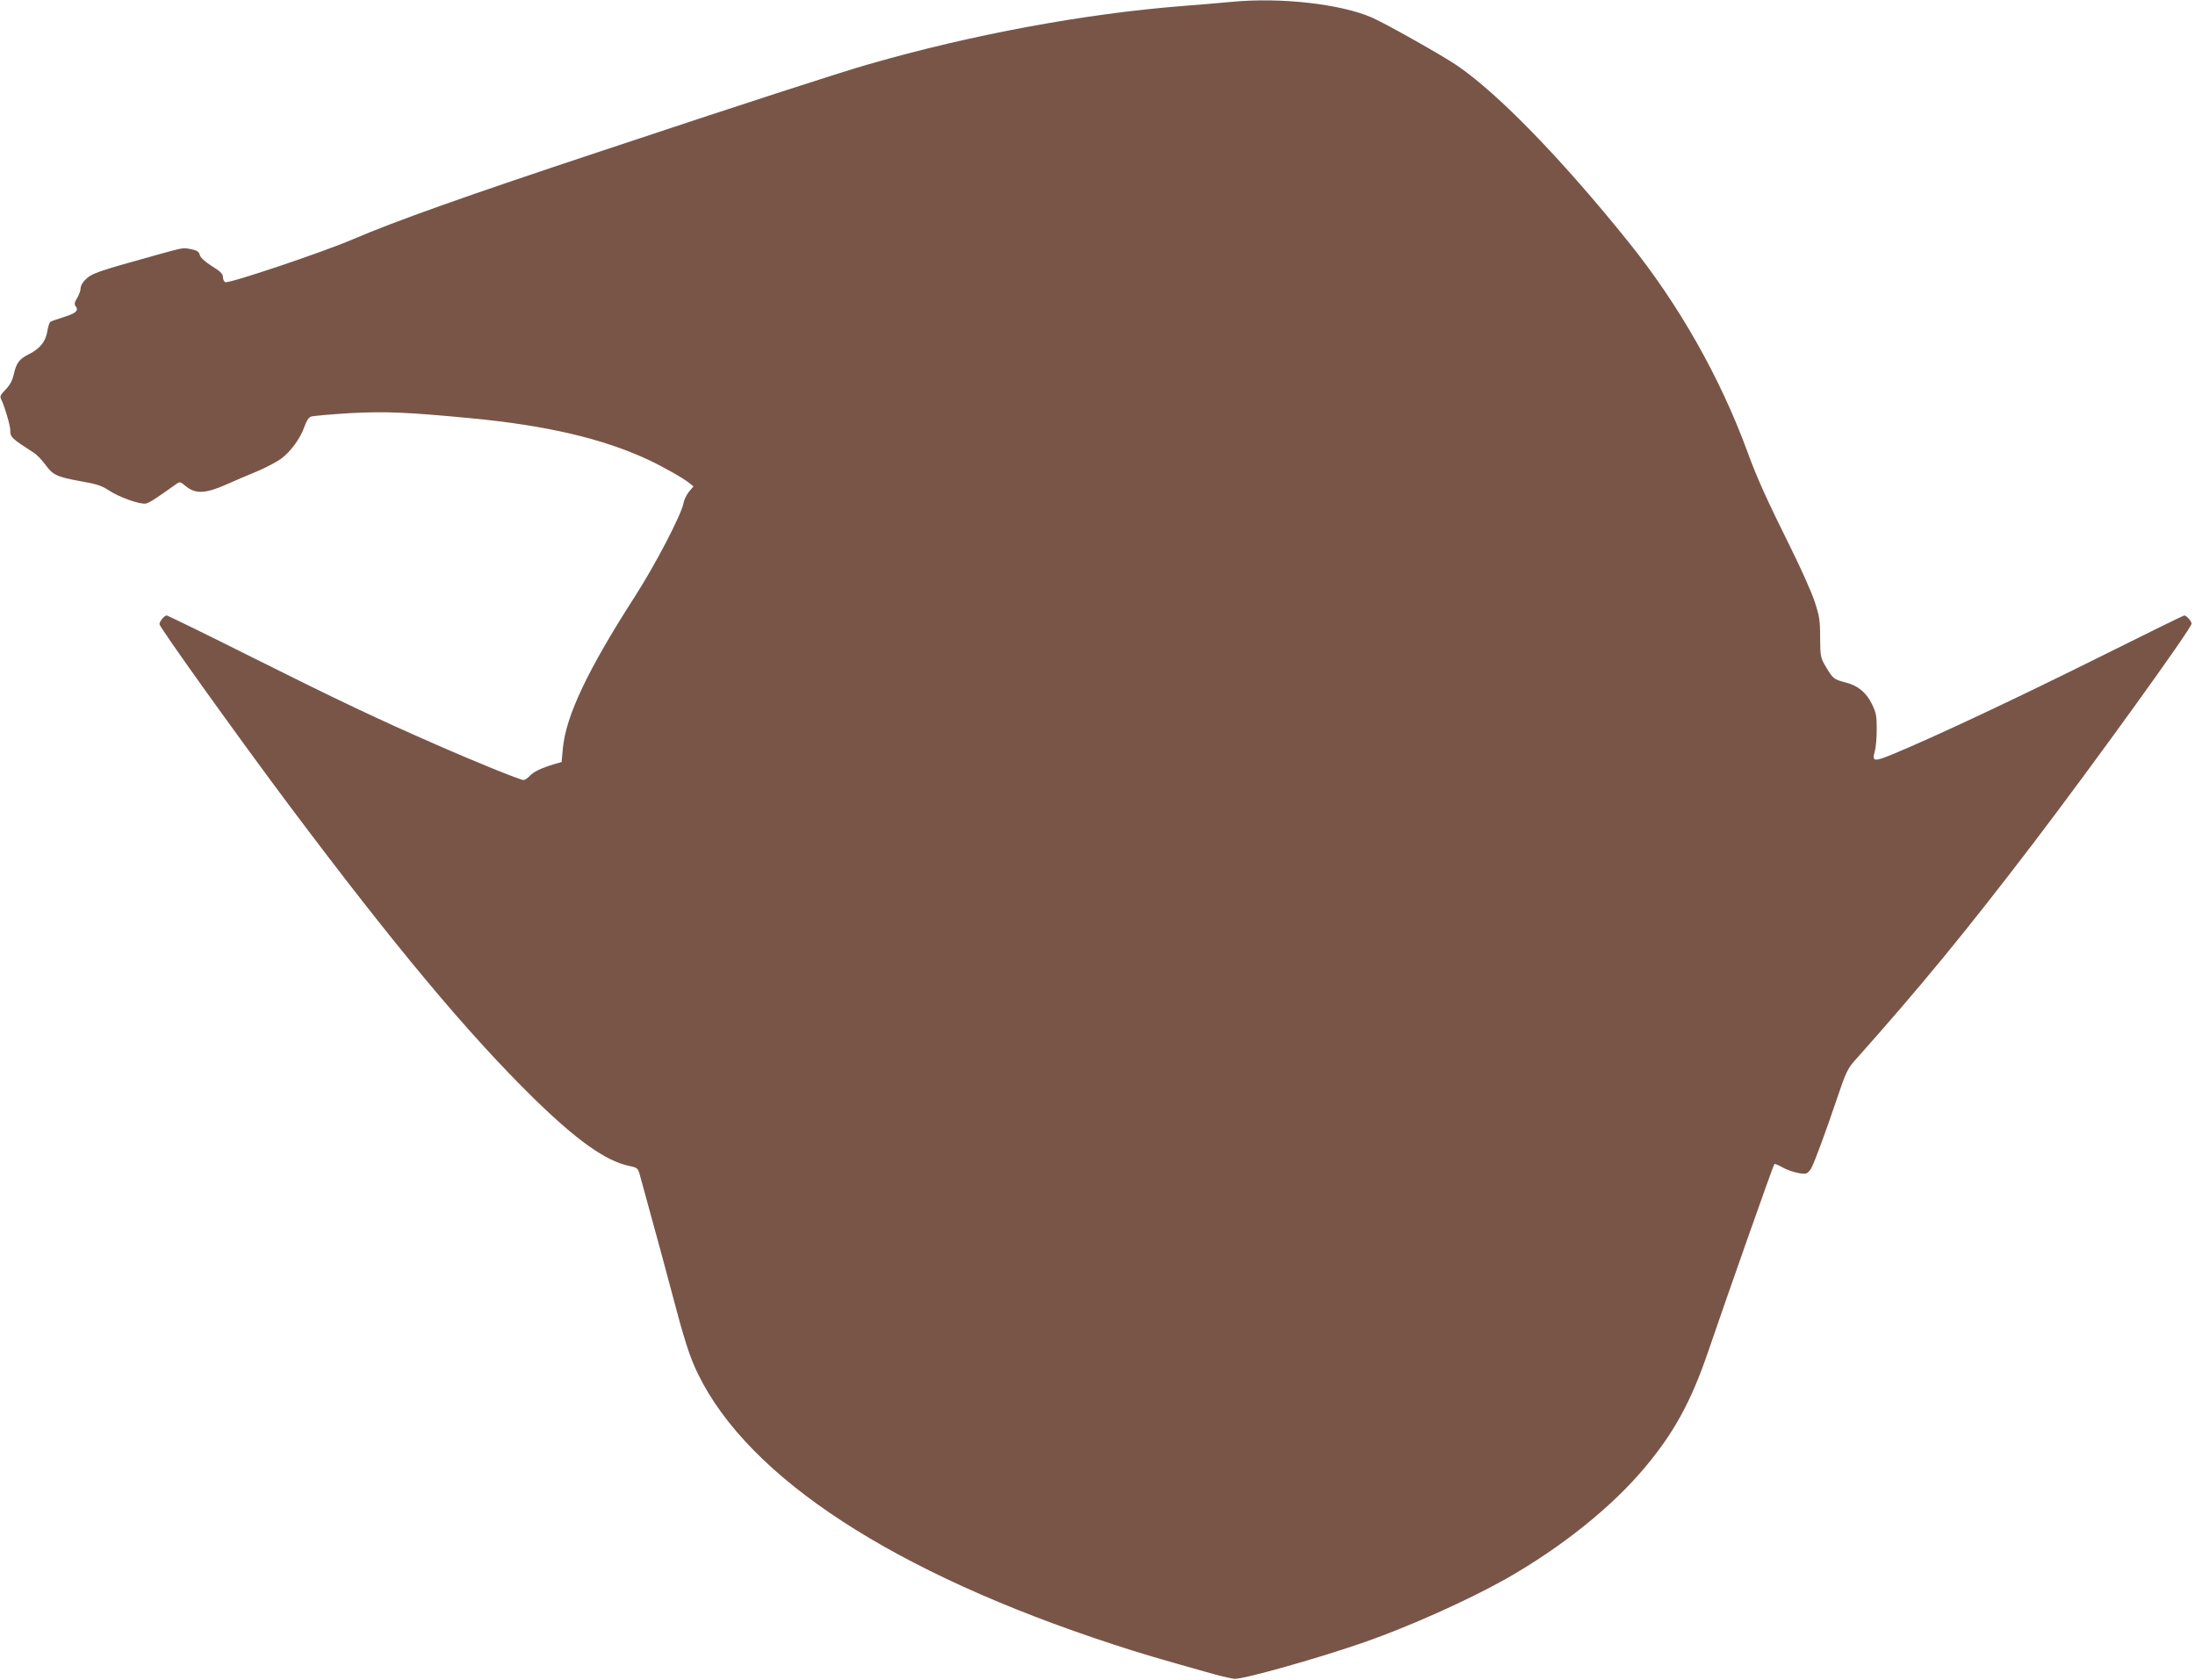 <?xml version="1.0" standalone="no"?>
<!DOCTYPE svg PUBLIC "-//W3C//DTD SVG 20010904//EN"
 "http://www.w3.org/TR/2001/REC-SVG-20010904/DTD/svg10.dtd">
<svg version="1.0" xmlns="http://www.w3.org/2000/svg"
 width="1280pt" height="980pt" viewBox="0 0 1280 980"
 preserveAspectRatio="xMidYMid meet">
<g transform="translate(0,980) scale(0.1,-0.1)"
fill="#795548" stroke="none">
<path d="M7180 9789 c-47 -5 -174 -15 -283 -24 -568 -44 -1232 -167 -1832
-340 -159 -45 -766 -242 -1555 -505 -799 -265 -1206 -410 -1455 -517 -170 -73
-719 -258 -741 -249 -7 3 -14 16 -14 30 0 18 -14 33 -65 64 -42 27 -66 49 -70
65 -5 19 -16 26 -48 33 -54 10 -38 12 -207 -34 -349 -97 -375 -106 -415 -146
-14 -14 -25 -35 -25 -48 0 -13 -9 -38 -20 -56 -16 -26 -18 -37 -9 -48 20 -25
1 -42 -68 -63 -37 -12 -73 -24 -79 -28 -6 -5 -14 -29 -18 -55 -9 -59 -42 -101
-107 -134 -57 -28 -74 -51 -89 -119 -8 -35 -22 -61 -47 -87 -32 -33 -35 -40
-25 -60 18 -35 52 -150 52 -178 0 -41 7 -47 137 -131 18 -11 48 -43 68 -70 43
-60 67 -71 210 -97 87 -15 120 -26 157 -51 61 -41 188 -86 220 -78 22 6 59 30
175 113 21 15 24 15 54 -10 58 -49 116 -47 244 10 44 20 122 53 173 74 51 22
115 55 141 74 57 42 114 121 137 189 10 31 24 52 38 57 11 4 113 13 226 20
207 11 332 6 710 -30 438 -42 762 -118 1024 -239 90 -42 208 -108 246 -139
l24 -19 -26 -31 c-14 -17 -29 -47 -32 -66 -13 -70 -165 -361 -284 -546 -274
-426 -403 -697 -420 -888 l-7 -77 -45 -13 c-73 -22 -117 -43 -141 -68 -12 -13
-28 -24 -36 -24 -19 0 -284 107 -515 209 -336 147 -560 253 -1070 508 -267
134 -491 243 -496 243 -13 0 -42 -34 -42 -51 0 -18 453 -651 752 -1051 618
-825 1046 -1338 1434 -1718 250 -244 415 -361 552 -391 49 -10 52 -13 63 -52
6 -23 37 -136 69 -252 32 -115 84 -307 115 -425 75 -285 106 -384 156 -486
297 -607 1144 -1159 2424 -1577 152 -50 264 -83 585 -173 52 -14 106 -26 120
-27 59 -1 500 124 760 215 260 91 603 245 823 369 322 183 616 418 809 649
170 203 269 384 367 670 96 282 382 1095 388 1100 2 2 22 -5 43 -17 44 -26
122 -46 145 -37 9 4 22 18 29 33 21 41 83 210 147 399 50 150 64 179 101 221
388 435 655 761 1048 1276 359 472 920 1250 920 1277 0 15 -30 48 -43 48 -4 0
-240 -116 -525 -258 -475 -236 -928 -449 -1176 -552 -109 -45 -121 -43 -103
19 6 20 11 77 11 126 0 80 -3 97 -28 148 -33 68 -82 108 -153 126 -69 18 -74
22 -113 87 -34 58 -35 61 -36 174 0 101 -4 126 -32 211 -17 52 -79 192 -138
310 -144 291 -198 410 -254 564 -160 435 -400 859 -694 1224 -385 479 -757
863 -998 1028 -81 56 -413 243 -496 280 -182 80 -536 120 -822 92z"/>
</g>
</svg>
